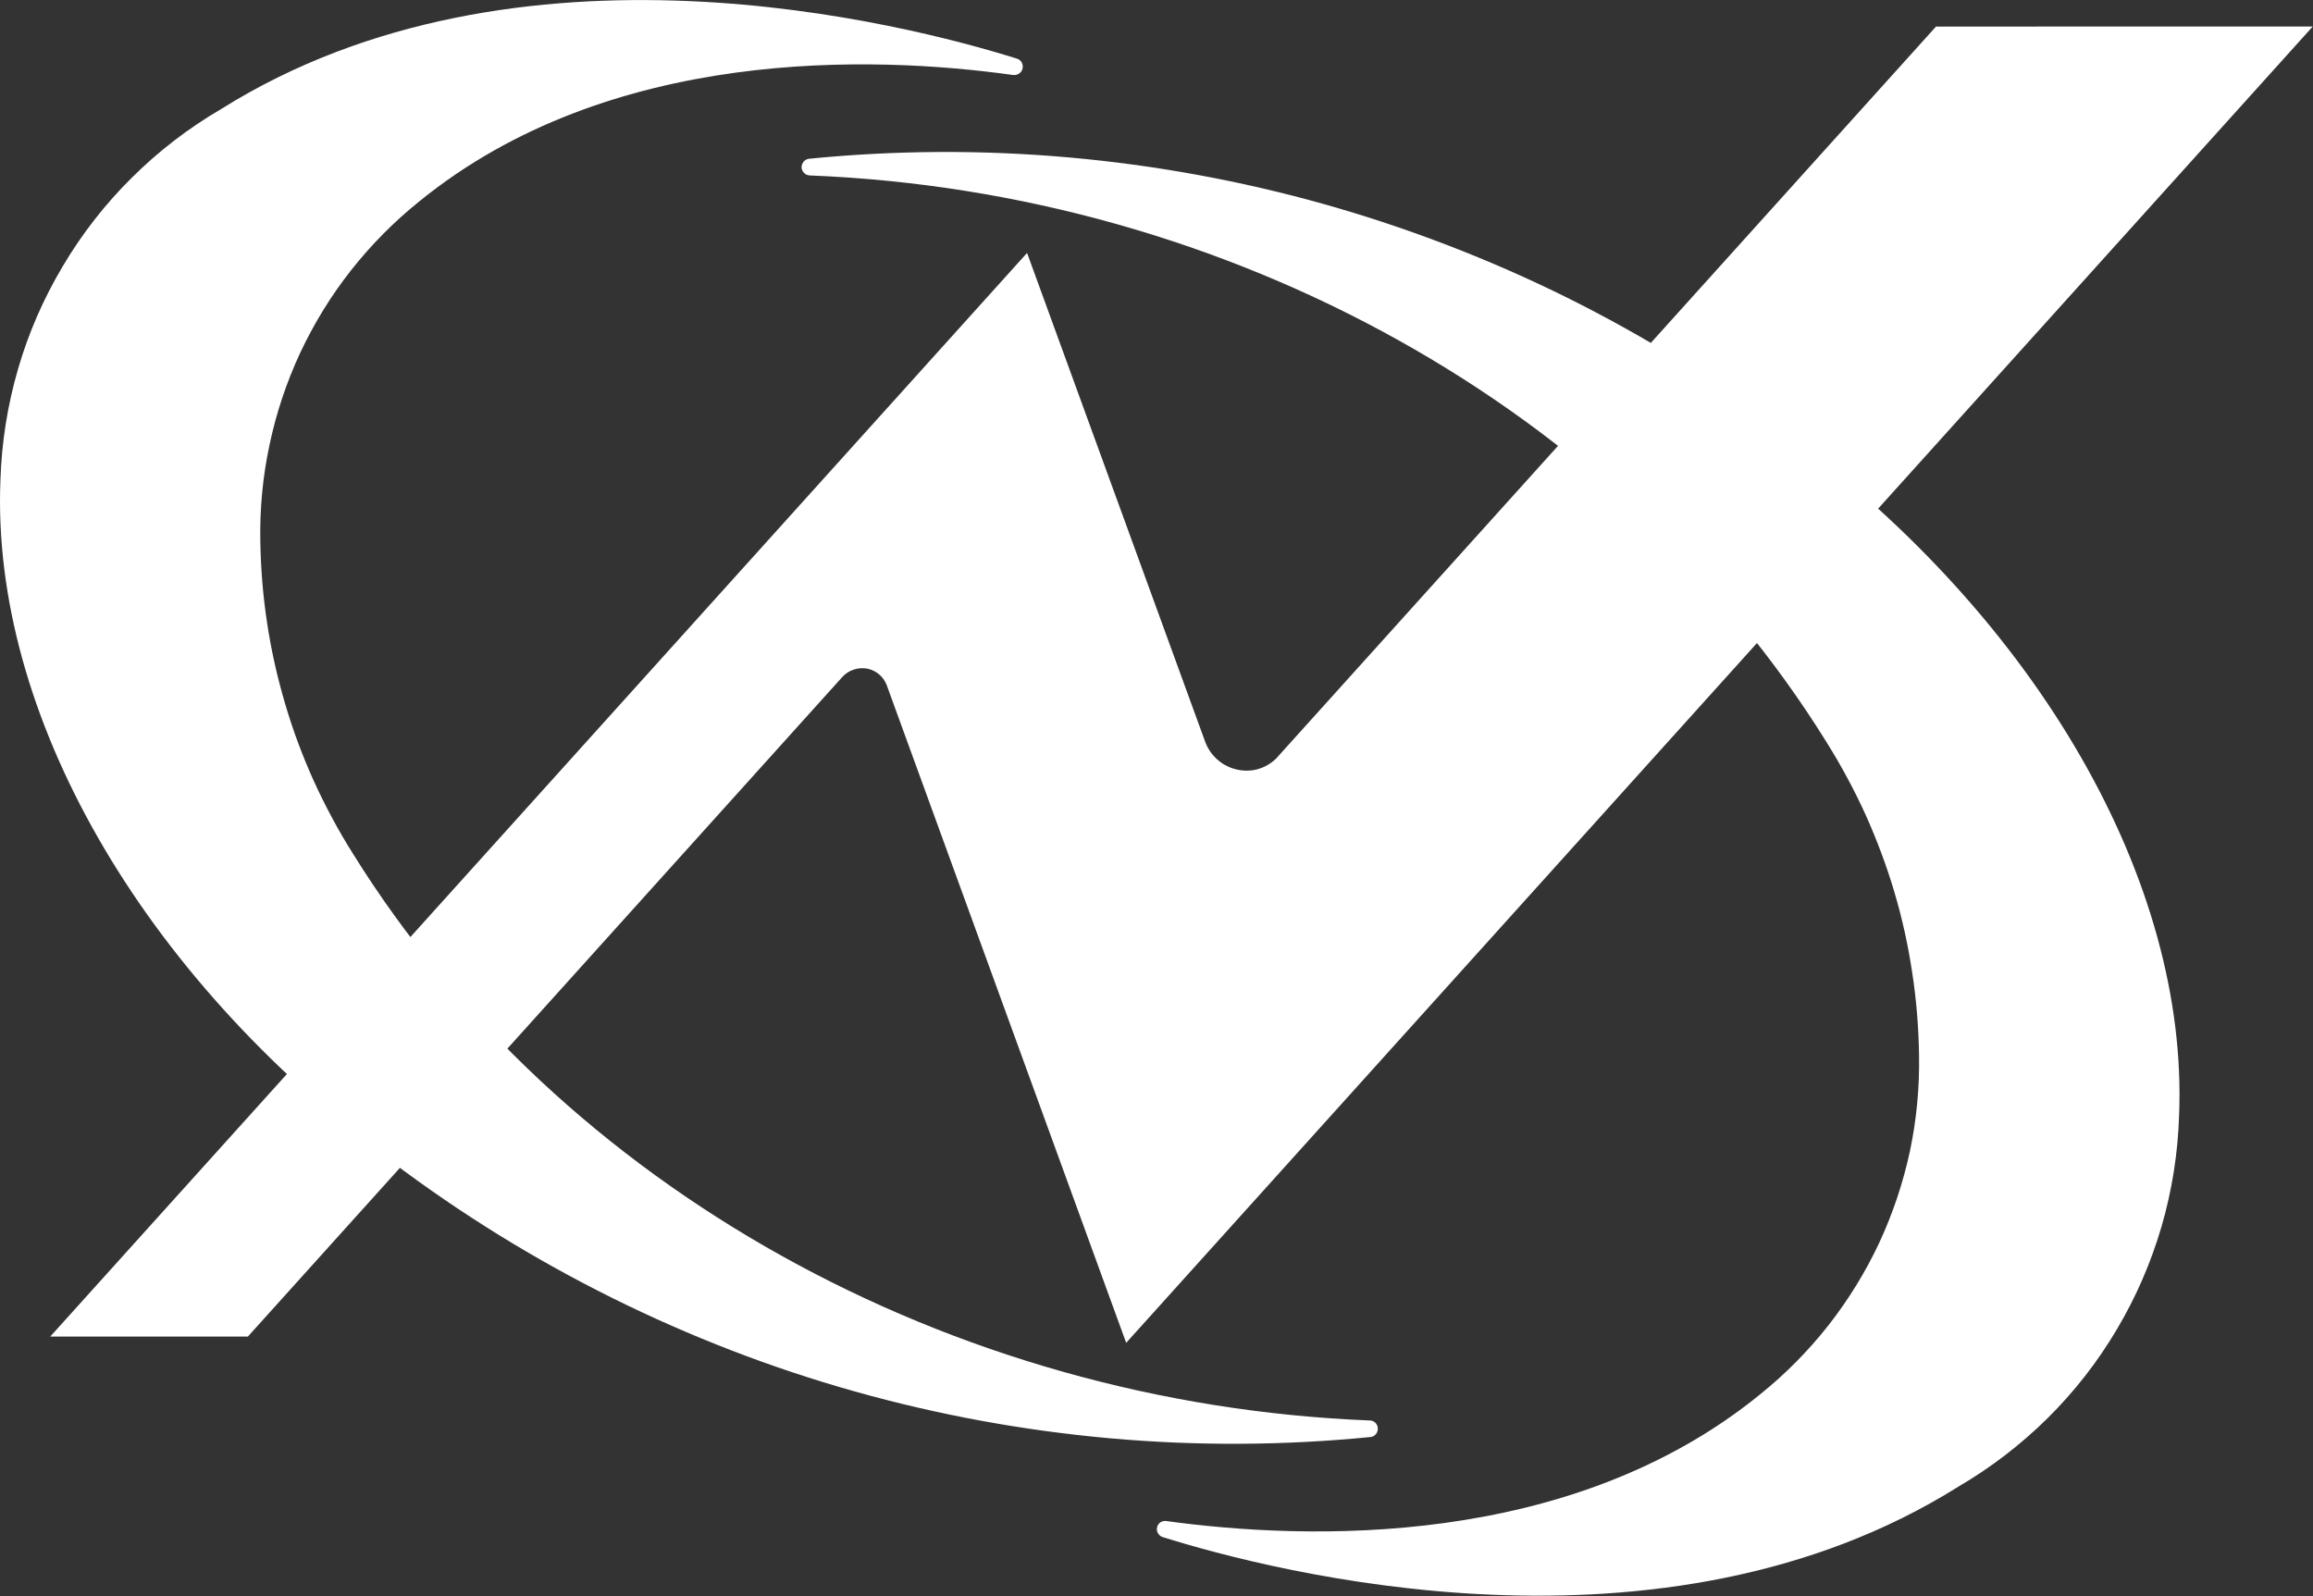 <svg version="1.2" xmlns="http://www.w3.org/2000/svg" viewBox="0 0 1594 1100" width="1594" height="1100">
	<rect x="0" y="0" width="1594" height="1100" fill="#333333" stroke="none"/>
	<title>logo-svg</title>
	<style>
		.s0 { fill: #ffffff } 
	</style>
	<g id="グループ_422">
		<path id="パス_425" fill-rule="evenodd" class="s0" d="m557.9 120.9c289.6 11.4 558.1 160.8 700.7 390.3 10.1 16.1 19.1 32.8 27 50.1 7.8 17.4 14.5 35.2 19.9 53.4 5.4 18.2 9.5 36.8 12.3 55.6 2.9 18.8 4.4 37.7 4.7 56.7 0.4 22.3-1.7 44.6-6.3 66.4-4.7 21.8-11.8 43-21.2 63.2-9.5 20.2-21.2 39.2-35 56.8-13.8 17.5-29.5 33.4-46.9 47.4-131.3 107-312.9 100.6-409.4 87.4-1.4-0.2-2.9 0.1-4 0.9-1.2 0.8-2 2.1-2.3 3.4-0.4 1.4-0.1 2.9 0.6 4.1 0.7 1.2 1.8 2.2 3.1 2.6 77.1 24.2 344.3 93.4 548.5-34.7 22.4-13.1 43.1-29 61.5-47.2 18.4-18.2 34.4-38.7 47.6-61 13.3-22.3 23.6-46.1 30.9-71 7.2-24.8 11.3-50.5 12.1-76.4 6.6-161-96.7-340.8-269.4-469.4-47.7-36.1-98.7-67.7-152.2-94.3-53.6-26.6-109.6-48.1-167.2-64.4-57.6-16.2-116.6-27-176.2-32.3-59.6-5.3-119.5-5-179.1 0.9q-1.1 0.1-2 0.6-1 0.5-1.7 1.3-0.7 0.9-1.1 1.9-0.4 1-0.4 2.1 0 1.1 0.5 2.1 0.4 1 1.2 1.7 0.7 0.8 1.7 1.3 1 0.4 2.1 0.5z"/>
		<path id="パス_426" class="s0" d="m1334.2 18.3c0 0-444.2 492.8-453.2 502.7-1.6 2-3.6 3.7-5.7 5.1-2.1 1.4-4.4 2.6-6.8 3.4-2.5 0.9-5 1.4-7.5 1.5-2.6 0.2-5.2 0-7.7-0.5q-3.8-0.7-7.3-2.4-3.5-1.6-6.4-4.1-3-2.5-5.3-5.7-2.2-3.1-3.6-6.7l-122.9-337.3-673.2 746.8h136.2l409.8-454.7q1.6-1.7 3.6-3 2-1.3 4.3-2 2.2-0.7 4.6-0.9 2.4-0.1 4.7 0.3 2.3 0.5 4.3 1.5 2.1 1 3.8 2.5 1.8 1.5 3.1 3.4 1.3 1.9 2.1 4l165 453.2 817.7-907.1z"/>
		<path id="パス_427" fill-rule="evenodd" class="s0" d="m944 978.9c-289.5-11.5-558-161-700.7-390.5-10.1-16-19.1-32.8-27-50.1-7.8-17.3-14.5-35.1-19.8-53.3-5.4-18.3-9.6-36.8-12.4-55.6-2.9-18.8-4.4-37.7-4.7-56.7-0.4-22.3 1.7-44.6 6.4-66.4 4.6-21.8 11.7-43 21.1-63.2 9.5-20.2 21.2-39.3 35-56.8 13.8-17.5 29.5-33.4 46.9-47.4 131.4-107 313-100.7 409.5-87.2 1.5 0.1 2.9-0.2 4.1-1.1 1.2-0.8 2-2 2.3-3.4 0.3-1.4 0.1-2.9-0.6-4.2-0.7-1.2-1.9-2.2-3.3-2.6-77-24.1-344.2-93.3-548.5 34.8-22.4 13.1-43 28.9-61.4 47.2-18.4 18.2-34.4 38.7-47.6 61-13.3 22.3-23.7 46.1-30.9 71-7.2 24.8-11.3 50.5-12.1 76.4-6.5 160.9 96.7 341 269.3 469.5 47.8 36.1 98.8 67.6 152.4 94.2 53.6 26.6 109.5 48.2 167.1 64.4 57.6 16.2 116.6 27 176.2 32.3 59.6 5.3 119.6 5 179.2-0.9q1.1-0.1 2-0.6 1-0.5 1.7-1.4 0.7-0.8 1-1.8 0.4-1 0.3-2.1 0-1.1-0.4-2.1-0.5-1-1.2-1.8-0.8-0.7-1.8-1.2-1-0.4-2.1-0.4z"/>
	</g>
</svg>